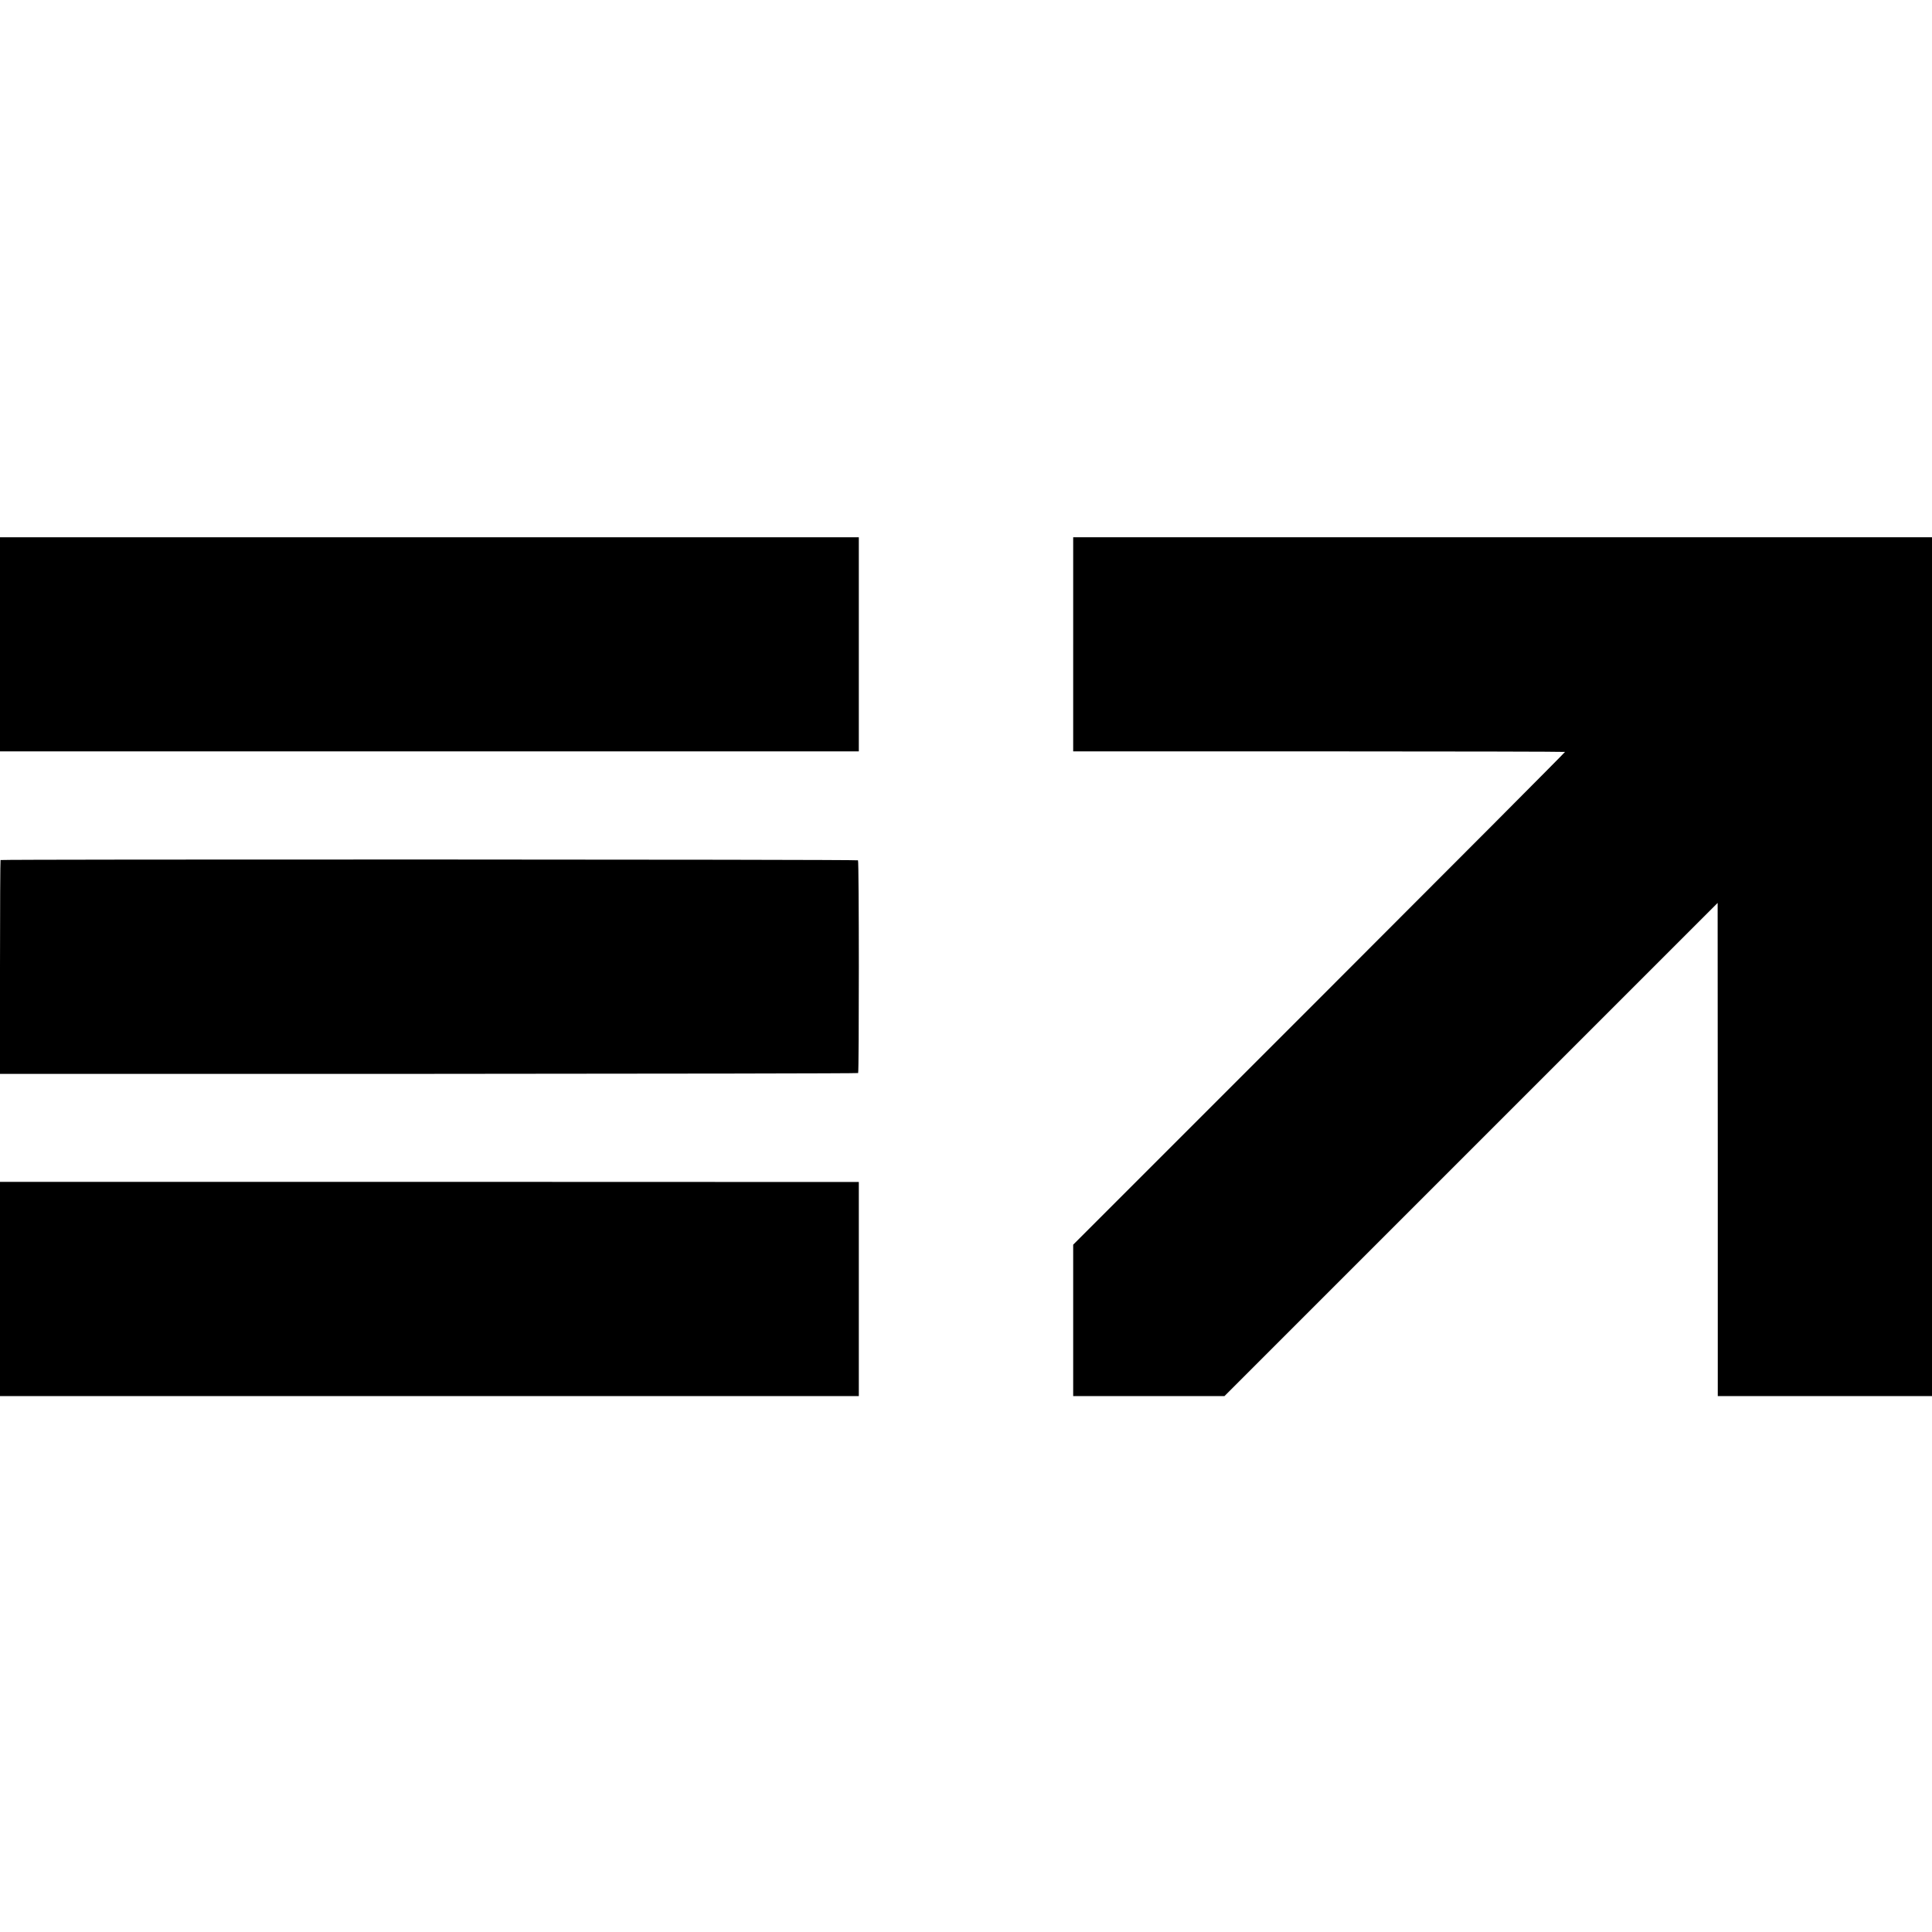 <?xml version="1.0" standalone="no"?>
<!DOCTYPE svg PUBLIC "-//W3C//DTD SVG 20010904//EN"
 "http://www.w3.org/TR/2001/REC-SVG-20010904/DTD/svg10.dtd">
<svg version="1.0" xmlns="http://www.w3.org/2000/svg"
 width="1424pt" height="1424pt" viewBox="0 0 1424 1424"
 preserveAspectRatio="xMidYMid meet">
<g transform="translate(0,1424) scale(0.1,-0.1)"
fill="#000000" stroke="none">
<path d="M0 9491 l0 -789 3165 0 3165 0 0 789 0 789 -3165 0 -3165 0 0 -789z"/>
<path d="M7910 9491 l0 -789 1811 0 c996 0 1812 -2 1814 -4 2 -2 -813 -820
-1811 -1818 l-1814 -1814 0 -558 0 -558 557 0 558 0 1817 1817 1818 1818 0
-65 c0 -36 1 -854 1 -1817 l0 -1753 789 0 790 0 0 3165 0 3165 -3165 0 -3165
0 0 -789z"/>
<path d="M4 7901 c-2 -2 -4 -358 -4 -790 l0 -786 3160 0 c1737 1 3162 3 3165
6 7 8 7 1561 -1 1568 -6 7 -6313 8 -6320 2z"/>
<path d="M0 4739 l0 -789 3165 0 3165 0 0 789 0 789 -3165 1 -3165 0 0 -790z"/>
</g>
</svg>
